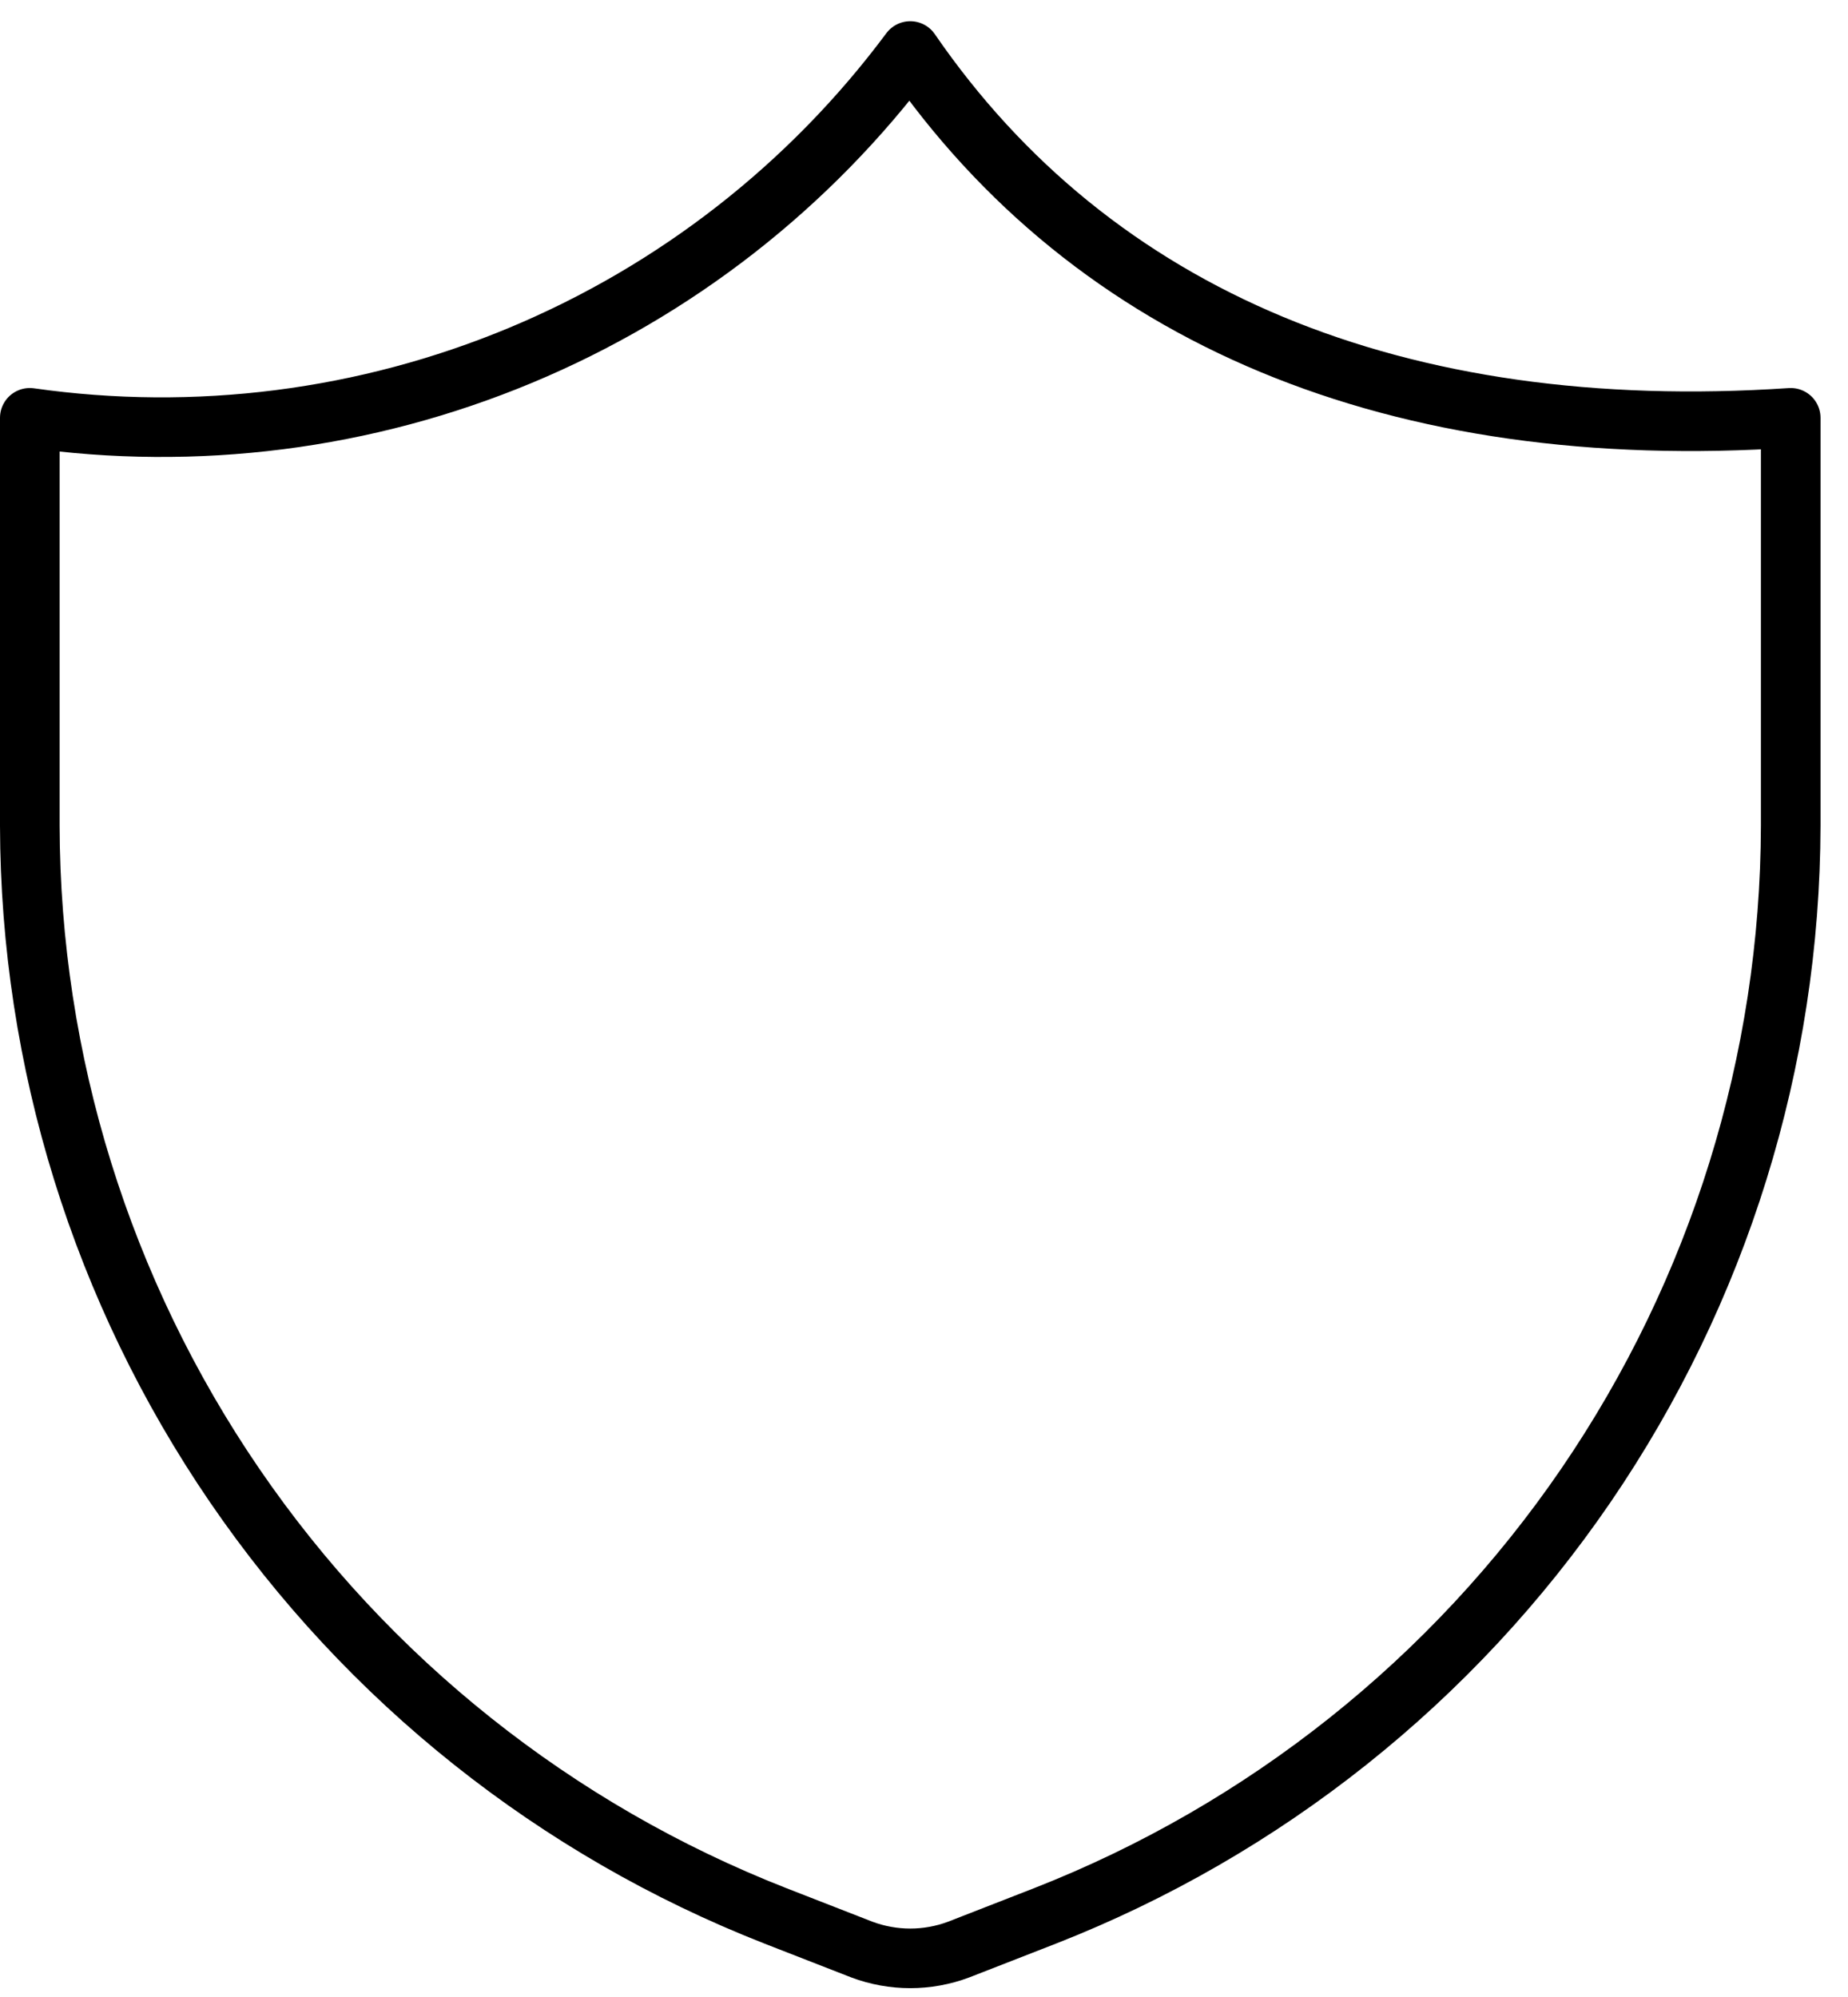 <svg width="62" height="67" viewBox="0 0 62 67" fill="none" xmlns="http://www.w3.org/2000/svg">
<g id="shield-2--shield-protection-security-defend-crime-war-cover">
<path id="Vector" d="M35.068 64.285L32.163 65.418C31.116 65.811 29.962 65.811 28.914 65.418L26.009 64.285C18.652 61.401 12.333 56.37 7.873 49.847C3.412 43.323 1.018 35.609 1 27.707V14.02C6.575 14.815 12.262 14.091 17.46 11.925C22.659 9.759 27.177 6.231 30.539 1.712C36.693 10.672 46.884 14.906 60.078 14.02V27.707C60.06 35.609 57.665 43.323 53.205 49.847C48.745 56.37 42.425 61.401 35.068 64.285Z" stroke="black" stroke-width="2" stroke-linecap="round" stroke-linejoin="round"/>
</g>
</svg>
